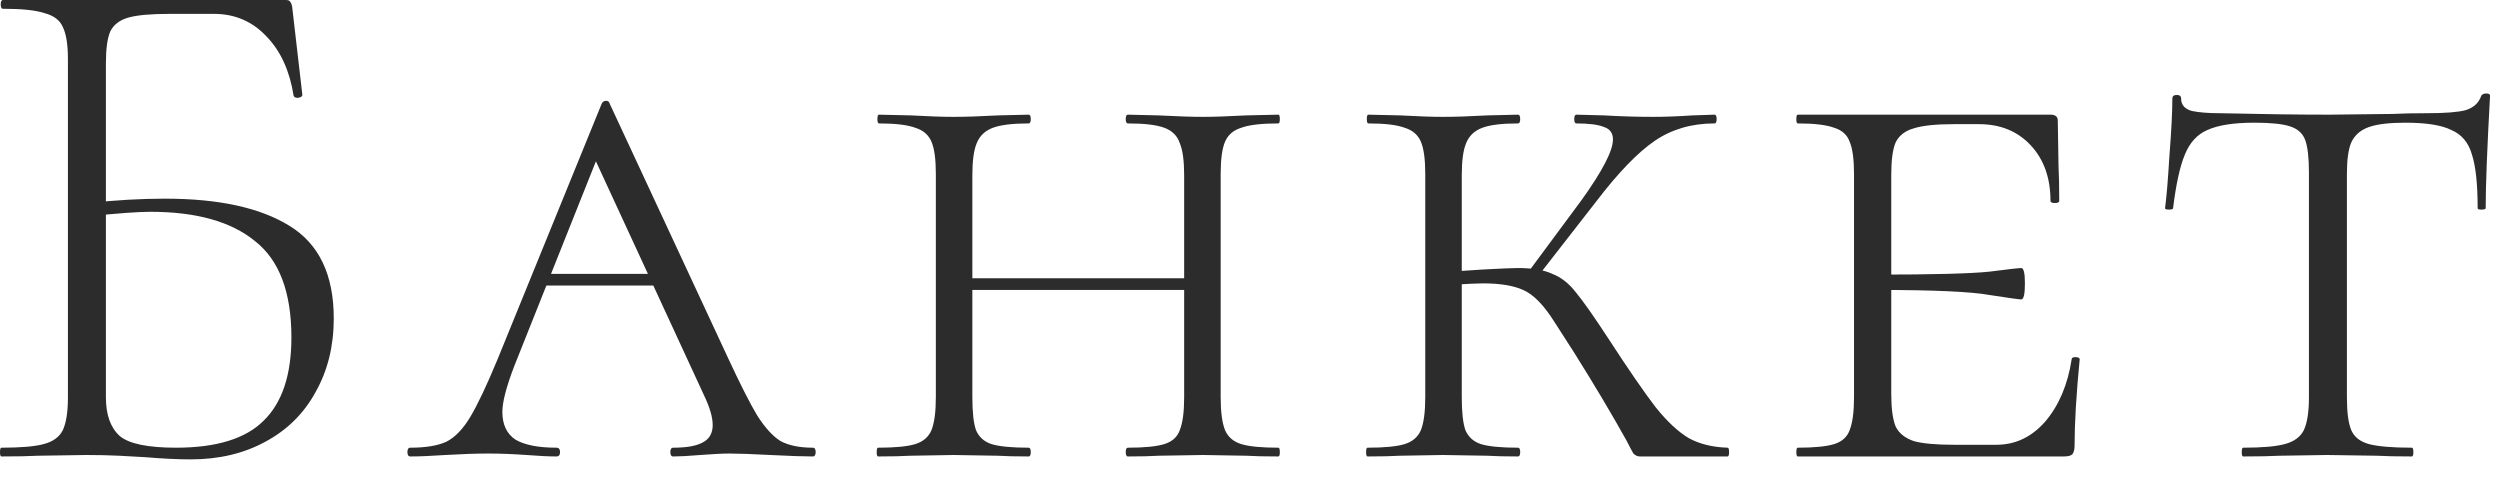 <?xml version="1.0" encoding="UTF-8"?> <svg xmlns="http://www.w3.org/2000/svg" width="89" height="17" viewBox="0 0 89 17" fill="none"><path d="M6.786 16.354C6.335 16.354 5.798 16.328 5.174 16.276C4.914 16.259 4.602 16.241 4.238 16.224C3.891 16.207 3.501 16.198 3.068 16.198L1.352 16.224C1.04 16.241 0.607 16.25 0.052 16.25C0.017 16.25 2.01017e-05 16.198 2.01017e-05 16.094C2.01017e-05 15.99 0.017 15.938 0.052 15.938C0.745 15.938 1.248 15.895 1.56 15.808C1.889 15.721 2.115 15.557 2.236 15.314C2.357 15.054 2.418 14.664 2.418 14.144V2.106C2.418 1.586 2.357 1.205 2.236 0.962C2.132 0.719 1.915 0.555 1.586 0.468C1.274 0.364 0.78 0.312 0.104 0.312C0.052 0.312 0.026 0.26 0.026 0.156C0.026 0.052 0.052 0 0.104 0H10.166C10.253 0 10.305 0.017 10.322 0.052C10.357 0.087 10.383 0.147 10.4 0.234L10.764 3.38C10.764 3.432 10.712 3.467 10.608 3.484C10.521 3.484 10.469 3.458 10.452 3.406C10.313 2.522 9.993 1.82 9.49 1.3C8.987 0.763 8.363 0.494 7.618 0.494H6.032C5.373 0.494 4.888 0.537 4.576 0.624C4.264 0.711 4.047 0.875 3.926 1.118C3.822 1.361 3.77 1.742 3.77 2.262V14.144C3.77 14.768 3.935 15.227 4.264 15.522C4.593 15.799 5.261 15.938 6.266 15.938C7.705 15.938 8.745 15.617 9.386 14.976C10.045 14.335 10.374 13.347 10.374 12.012C10.374 10.4 9.941 9.256 9.074 8.58C8.225 7.887 6.985 7.54 5.356 7.54C4.923 7.54 4.203 7.592 3.198 7.696L3.172 7.228C4.108 7.124 5.009 7.072 5.876 7.072C7.783 7.072 9.256 7.393 10.296 8.034C11.353 8.675 11.882 9.776 11.882 11.336C11.882 12.324 11.665 13.199 11.232 13.962C10.816 14.725 10.218 15.314 9.438 15.73C8.675 16.146 7.791 16.354 6.786 16.354ZM19.444 9.75H24.176L24.358 10.166H19.028L19.444 9.75ZM28.934 15.938C29.003 15.938 29.038 15.99 29.038 16.094C29.038 16.198 29.003 16.25 28.934 16.25C28.622 16.25 28.119 16.233 27.426 16.198C26.767 16.163 26.282 16.146 25.97 16.146C25.727 16.146 25.38 16.163 24.93 16.198C24.514 16.233 24.193 16.25 23.968 16.25C23.898 16.25 23.864 16.198 23.864 16.094C23.864 15.99 23.898 15.938 23.968 15.938C24.436 15.938 24.782 15.877 25.008 15.756C25.25 15.635 25.372 15.427 25.372 15.132C25.372 14.855 25.268 14.499 25.06 14.066L20.952 5.174L21.524 4.966L18.3 13.052C18.022 13.78 17.884 14.317 17.884 14.664C17.884 15.115 18.04 15.444 18.352 15.652C18.681 15.843 19.166 15.938 19.808 15.938C19.894 15.938 19.938 15.99 19.938 16.094C19.938 16.198 19.894 16.25 19.808 16.25C19.548 16.25 19.192 16.233 18.742 16.198C18.256 16.163 17.806 16.146 17.39 16.146C16.956 16.146 16.445 16.163 15.856 16.198C15.336 16.233 14.92 16.25 14.608 16.25C14.538 16.25 14.504 16.198 14.504 16.094C14.504 15.99 14.538 15.938 14.608 15.938C15.145 15.938 15.57 15.869 15.882 15.73C16.194 15.574 16.48 15.279 16.74 14.846C17 14.413 17.32 13.737 17.702 12.818L21.42 3.692C21.454 3.623 21.506 3.588 21.576 3.588C21.645 3.588 21.688 3.623 21.706 3.692L25.892 12.688C26.342 13.659 26.698 14.361 26.958 14.794C27.235 15.227 27.512 15.531 27.79 15.704C28.084 15.86 28.466 15.938 28.934 15.938ZM42.156 6.24C42.156 5.72 42.104 5.339 42 5.096C41.914 4.836 41.732 4.654 41.454 4.55C41.177 4.446 40.744 4.394 40.154 4.394C40.102 4.394 40.076 4.342 40.076 4.238C40.076 4.134 40.102 4.082 40.154 4.082L41.246 4.108C41.905 4.143 42.434 4.16 42.832 4.16C43.196 4.16 43.708 4.143 44.366 4.108L45.51 4.082C45.545 4.082 45.562 4.134 45.562 4.238C45.562 4.342 45.545 4.394 45.51 4.394C44.904 4.394 44.462 4.446 44.184 4.55C43.907 4.637 43.716 4.801 43.612 5.044C43.508 5.287 43.456 5.668 43.456 6.188V14.144C43.456 14.664 43.508 15.054 43.612 15.314C43.716 15.557 43.907 15.721 44.184 15.808C44.462 15.895 44.904 15.938 45.51 15.938C45.545 15.938 45.562 15.99 45.562 16.094C45.562 16.198 45.545 16.25 45.51 16.25C45.025 16.25 44.644 16.241 44.366 16.224L42.832 16.198L41.246 16.224C40.986 16.241 40.622 16.25 40.154 16.25C40.102 16.25 40.076 16.198 40.076 16.094C40.076 15.99 40.102 15.938 40.154 15.938C40.744 15.938 41.177 15.895 41.454 15.808C41.732 15.721 41.914 15.557 42 15.314C42.104 15.054 42.156 14.664 42.156 14.144V6.24ZM33.888 9.906H42.702V10.322H33.888V9.906ZM33.316 6.188C33.316 5.668 33.264 5.287 33.16 5.044C33.056 4.801 32.866 4.637 32.588 4.55C32.311 4.446 31.878 4.394 31.288 4.394C31.254 4.394 31.236 4.342 31.236 4.238C31.236 4.134 31.254 4.082 31.288 4.082L32.432 4.108C33.056 4.143 33.559 4.16 33.94 4.16C34.374 4.16 34.902 4.143 35.526 4.108L36.618 4.082C36.67 4.082 36.696 4.134 36.696 4.238C36.696 4.342 36.67 4.394 36.618 4.394C36.046 4.394 35.622 4.446 35.344 4.55C35.067 4.654 34.876 4.836 34.772 5.096C34.668 5.339 34.616 5.72 34.616 6.24V14.144C34.616 14.681 34.66 15.071 34.746 15.314C34.85 15.557 35.032 15.721 35.292 15.808C35.57 15.895 36.012 15.938 36.618 15.938C36.67 15.938 36.696 15.99 36.696 16.094C36.696 16.198 36.67 16.25 36.618 16.25C36.15 16.25 35.786 16.241 35.526 16.224L33.94 16.198L32.406 16.224C32.129 16.241 31.748 16.25 31.262 16.25C31.228 16.25 31.21 16.198 31.21 16.094C31.21 15.99 31.228 15.938 31.262 15.938C31.869 15.938 32.311 15.895 32.588 15.808C32.866 15.721 33.056 15.557 33.16 15.314C33.264 15.054 33.316 14.664 33.316 14.144V6.188ZM58.383 16.25C58.297 16.25 58.219 16.215 58.149 16.146C58.097 16.059 58.019 15.912 57.915 15.704C57.395 14.768 56.771 13.719 56.043 12.558C55.957 12.419 55.723 12.055 55.341 11.466C54.96 10.859 54.587 10.478 54.223 10.322C53.877 10.166 53.4 10.088 52.793 10.088C52.62 10.088 52.239 10.105 51.649 10.14L51.623 9.672L52.793 9.594C53.452 9.559 53.868 9.542 54.041 9.542C54.561 9.542 54.969 9.611 55.263 9.75C55.575 9.871 55.853 10.088 56.095 10.4C56.355 10.712 56.745 11.267 57.265 12.064C57.976 13.156 58.531 13.962 58.929 14.482C59.345 15.002 59.744 15.375 60.125 15.6C60.507 15.808 60.966 15.921 61.503 15.938C61.538 15.938 61.555 15.99 61.555 16.094C61.555 16.198 61.538 16.25 61.503 16.25H58.383ZM48.685 16.25C48.651 16.25 48.633 16.198 48.633 16.094C48.633 15.99 48.651 15.938 48.685 15.938C49.292 15.938 49.734 15.895 50.011 15.808C50.289 15.721 50.479 15.557 50.583 15.314C50.687 15.054 50.739 14.664 50.739 14.144V6.188C50.739 5.668 50.687 5.287 50.583 5.044C50.479 4.801 50.289 4.637 50.011 4.55C49.734 4.446 49.301 4.394 48.711 4.394C48.677 4.394 48.659 4.342 48.659 4.238C48.659 4.134 48.677 4.082 48.711 4.082L49.855 4.108C50.479 4.143 50.982 4.16 51.363 4.16C51.797 4.16 52.325 4.143 52.949 4.108L54.041 4.082C54.093 4.082 54.119 4.134 54.119 4.238C54.119 4.342 54.093 4.394 54.041 4.394C53.469 4.394 53.045 4.446 52.767 4.55C52.49 4.654 52.299 4.836 52.195 5.096C52.091 5.339 52.039 5.72 52.039 6.24V14.144C52.039 14.681 52.083 15.071 52.169 15.314C52.273 15.557 52.455 15.721 52.715 15.808C52.993 15.895 53.435 15.938 54.041 15.938C54.093 15.938 54.119 15.99 54.119 16.094C54.119 16.198 54.093 16.25 54.041 16.25C53.573 16.25 53.209 16.241 52.949 16.224L51.363 16.198L49.829 16.224C49.552 16.241 49.171 16.25 48.685 16.25ZM54.223 9.932L56.303 7.124C57.049 6.084 57.421 5.365 57.421 4.966C57.421 4.741 57.317 4.593 57.109 4.524C56.901 4.437 56.572 4.394 56.121 4.394C56.069 4.394 56.043 4.342 56.043 4.238C56.043 4.134 56.069 4.082 56.121 4.082L57.109 4.108C57.699 4.143 58.279 4.16 58.851 4.16C59.267 4.16 59.735 4.143 60.255 4.108L61.035 4.082C61.087 4.082 61.113 4.134 61.113 4.238C61.113 4.342 61.087 4.394 61.035 4.394C60.221 4.394 59.51 4.602 58.903 5.018C58.297 5.434 57.603 6.153 56.823 7.176L54.535 10.114L54.223 9.932ZM64.001 16.25C63.966 16.25 63.949 16.198 63.949 16.094C63.949 15.99 63.966 15.938 64.001 15.938C64.59 15.938 65.024 15.895 65.301 15.808C65.578 15.721 65.76 15.557 65.847 15.314C65.951 15.054 66.003 14.664 66.003 14.144V6.188C66.003 5.668 65.951 5.287 65.847 5.044C65.76 4.801 65.578 4.637 65.301 4.55C65.024 4.446 64.59 4.394 64.001 4.394C63.966 4.394 63.949 4.342 63.949 4.238C63.949 4.134 63.966 4.082 64.001 4.082H72.997C73.17 4.082 73.257 4.151 73.257 4.29L73.283 5.902C73.3 6.231 73.309 6.647 73.309 7.15C73.309 7.202 73.257 7.228 73.153 7.228C73.049 7.228 72.997 7.202 72.997 7.15C72.997 6.335 72.763 5.677 72.295 5.174C71.827 4.671 71.212 4.42 70.449 4.42H69.565C68.906 4.42 68.421 4.472 68.109 4.576C67.814 4.663 67.606 4.827 67.485 5.07C67.381 5.313 67.329 5.694 67.329 6.214V14.04C67.329 14.543 67.381 14.924 67.485 15.184C67.606 15.427 67.823 15.6 68.135 15.704C68.447 15.791 68.924 15.834 69.565 15.834H71.073C71.749 15.834 72.33 15.557 72.815 15.002C73.3 14.43 73.612 13.693 73.751 12.792C73.751 12.74 73.794 12.714 73.881 12.714C73.985 12.714 74.037 12.74 74.037 12.792C73.916 14.04 73.855 15.063 73.855 15.86C73.855 15.999 73.829 16.103 73.777 16.172C73.725 16.224 73.621 16.25 73.465 16.25H64.001ZM71.957 10.66C71.888 10.66 71.515 10.608 70.839 10.504C70.18 10.383 68.837 10.322 66.809 10.322V9.776C68.802 9.776 70.137 9.741 70.813 9.672C71.489 9.585 71.87 9.542 71.957 9.542C72.044 9.542 72.087 9.724 72.087 10.088C72.087 10.469 72.044 10.66 71.957 10.66ZM80.248 4.368C79.52 4.368 78.965 4.455 78.584 4.628C78.22 4.784 77.951 5.079 77.778 5.512C77.604 5.928 77.466 6.561 77.362 7.41C77.362 7.445 77.31 7.462 77.206 7.462C77.119 7.462 77.076 7.445 77.076 7.41C77.128 7.029 77.18 6.405 77.232 5.538C77.301 4.654 77.336 3.978 77.336 3.51C77.336 3.423 77.388 3.38 77.492 3.38C77.596 3.38 77.648 3.423 77.648 3.51C77.648 3.735 77.778 3.883 78.038 3.952C78.298 4.004 78.618 4.03 79 4.03C80.525 4.065 81.834 4.082 82.926 4.082L85.188 4.056C85.5 4.039 85.907 4.03 86.41 4.03C87.034 4.03 87.484 3.995 87.762 3.926C88.056 3.839 88.247 3.666 88.334 3.406C88.368 3.354 88.429 3.328 88.516 3.328C88.602 3.328 88.646 3.354 88.646 3.406C88.542 5.278 88.49 6.613 88.49 7.41C88.49 7.445 88.438 7.462 88.334 7.462C88.247 7.462 88.204 7.445 88.204 7.41C88.204 6.543 88.134 5.902 87.996 5.486C87.874 5.07 87.632 4.784 87.268 4.628C86.921 4.455 86.375 4.368 85.63 4.368C85.058 4.368 84.624 4.42 84.33 4.524C84.035 4.628 83.827 4.81 83.706 5.07C83.602 5.313 83.55 5.685 83.55 6.188V14.144C83.55 14.681 83.602 15.071 83.706 15.314C83.81 15.557 84.018 15.721 84.33 15.808C84.659 15.895 85.17 15.938 85.864 15.938C85.898 15.938 85.916 15.99 85.916 16.094C85.916 16.198 85.898 16.25 85.864 16.25C85.326 16.25 84.91 16.241 84.616 16.224L82.848 16.198L81.158 16.224C80.846 16.241 80.412 16.25 79.858 16.25C79.823 16.25 79.806 16.198 79.806 16.094C79.806 15.99 79.823 15.938 79.858 15.938C80.534 15.938 81.028 15.895 81.34 15.808C81.669 15.721 81.894 15.557 82.016 15.314C82.137 15.054 82.198 14.664 82.198 14.144V6.136C82.198 5.616 82.154 5.235 82.068 4.992C81.981 4.749 81.799 4.585 81.522 4.498C81.262 4.411 80.837 4.368 80.248 4.368Z" fill="#2C2C2C"></path></svg> 